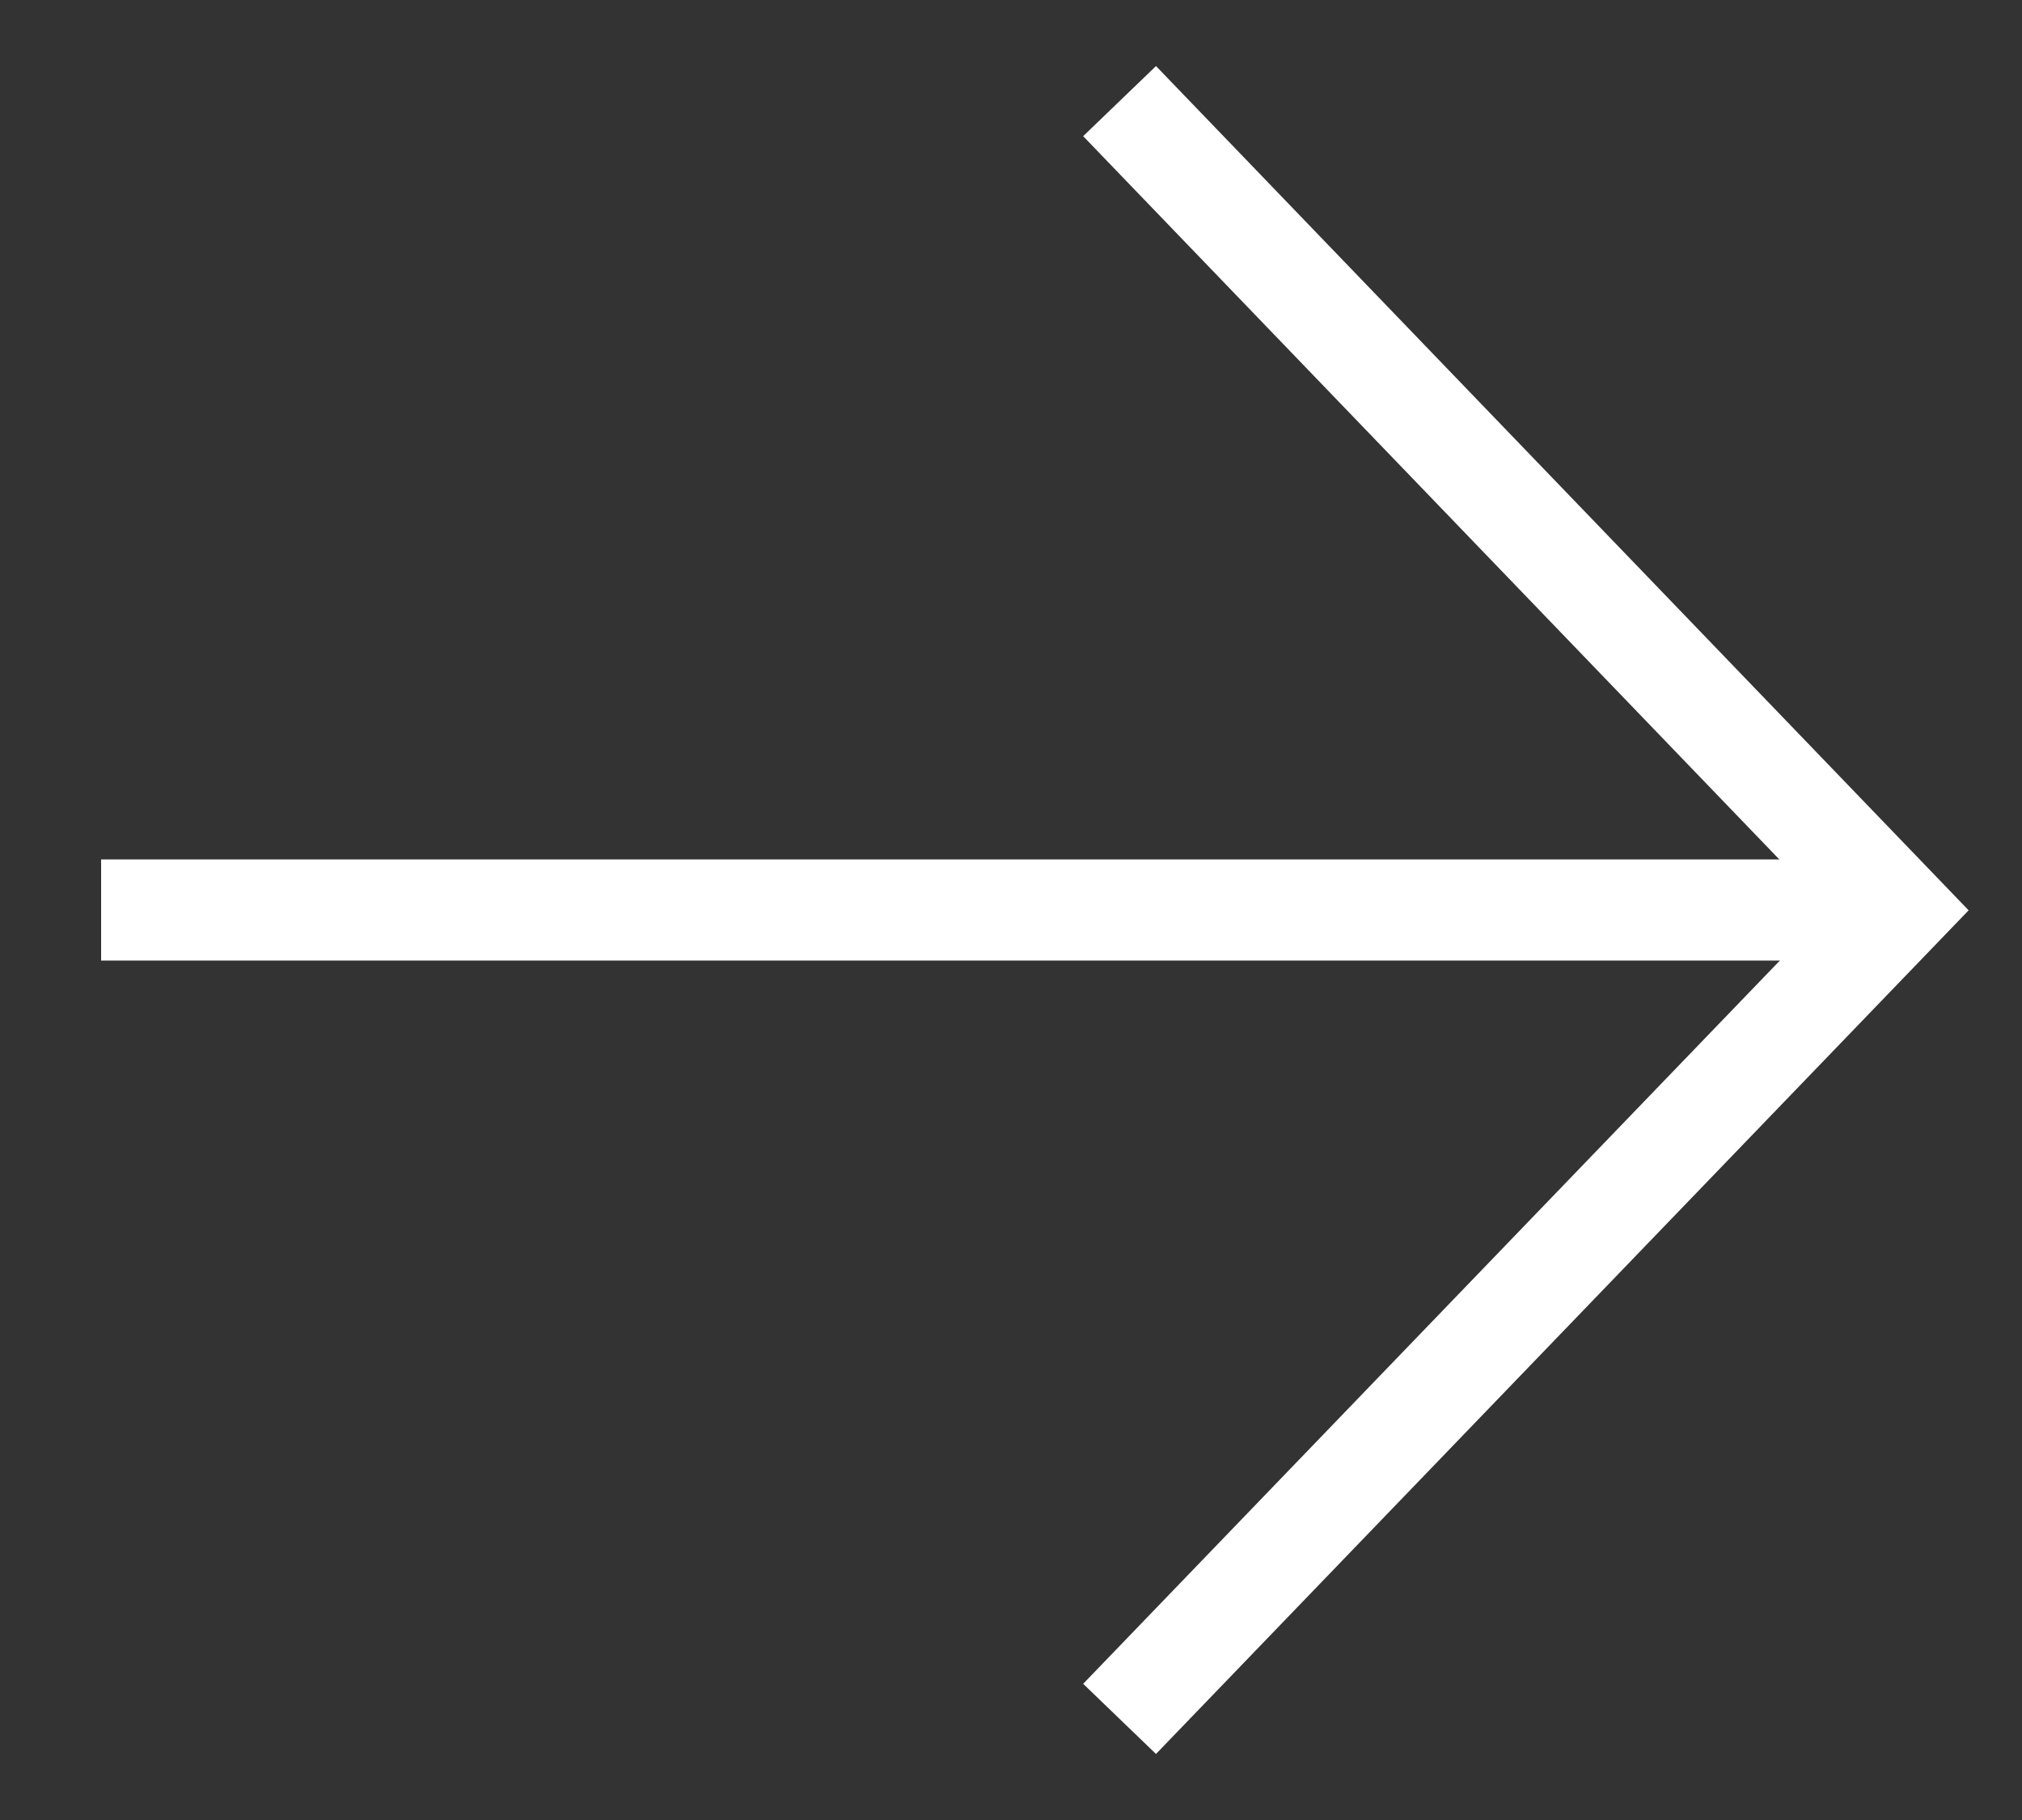<svg width="20" height="18" viewBox="0 0 20 18" fill="none" xmlns="http://www.w3.org/2000/svg">
<rect x="0" y="0" width="20" height="18" fill="#333333" stroke="none"/>
<path d="M11.074 1L18.778 9.003L11.074 17" stroke="white" stroke-miterlimit="10"/>
<path d="M18.778 9H1" stroke="white" stroke-miterlimit="10"/>
</svg>
